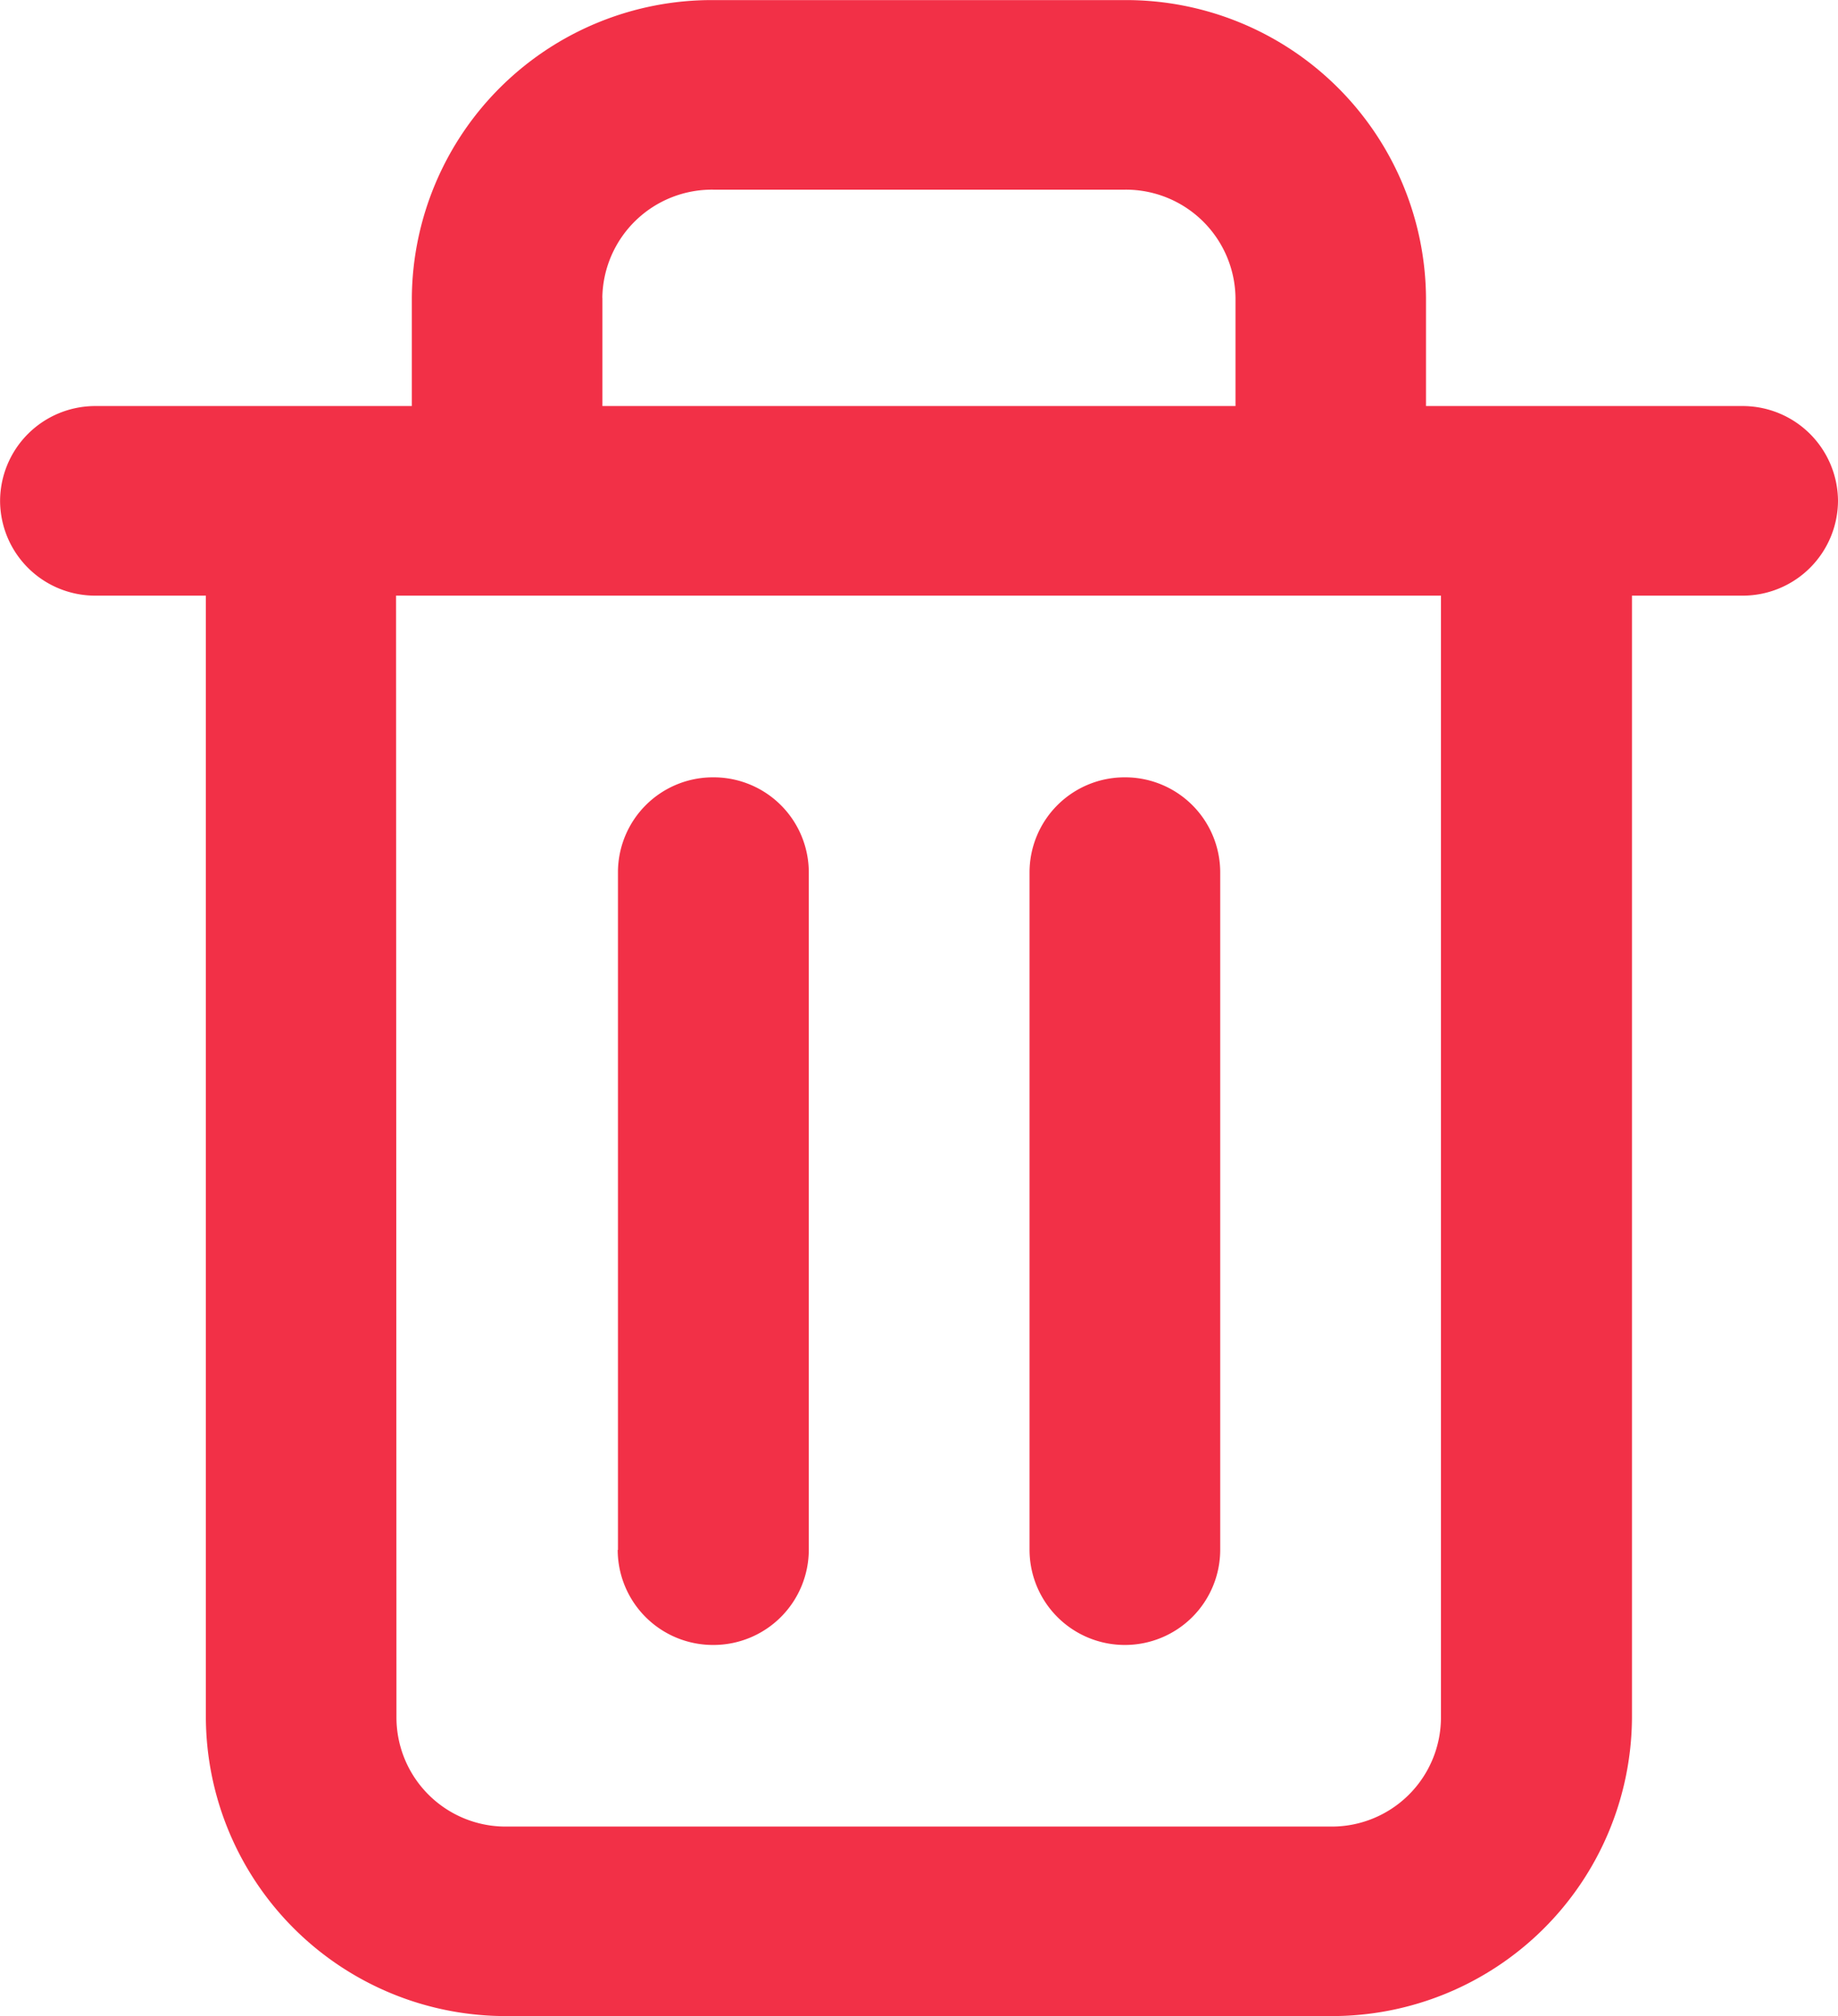 <svg xmlns="http://www.w3.org/2000/svg" width="21.882" height="24" viewBox="0 0 21.882 24">
  <path id="trash" d="M4975.038-7248a3.57,3.57,0,0,1-3.587-3.543v-13.367h-1.317a1.132,1.132,0,0,1-1.133-1.128,1.133,1.133,0,0,1,1.133-1.129h3.769v-1.287a3.572,3.572,0,0,1,3.587-3.546h4.9a3.571,3.571,0,0,1,3.587,3.546v1.287h3.769a1.135,1.135,0,0,1,1.136,1.129,1.134,1.134,0,0,1-1.136,1.128h-1.317v13.367a3.571,3.571,0,0,1-3.587,3.543Zm-1.318-3.543a1.3,1.3,0,0,0,1.318,1.287h9.8a1.3,1.3,0,0,0,1.317-1.287v-13.367h-12.44Zm2.452-16.911v1.287h7.537v-1.287a1.305,1.305,0,0,0-1.317-1.289h-4.9A1.305,1.305,0,0,0,4976.171-7268.455Zm5.085,14.905v-8.072a1.132,1.132,0,0,1,1.134-1.126,1.132,1.132,0,0,1,1.136,1.126v8.072a1.134,1.134,0,0,1-1.136,1.131A1.134,1.134,0,0,1,4981.257-7253.55Zm-4.9,0v-8.072a1.131,1.131,0,0,1,1.136-1.126,1.133,1.133,0,0,1,1.136,1.126v8.072a1.135,1.135,0,0,1-1.136,1.131A1.134,1.134,0,0,1,4976.354-7253.55Z" transform="translate(-4969 7272.001)" fill="#F23047"/>
</svg>
